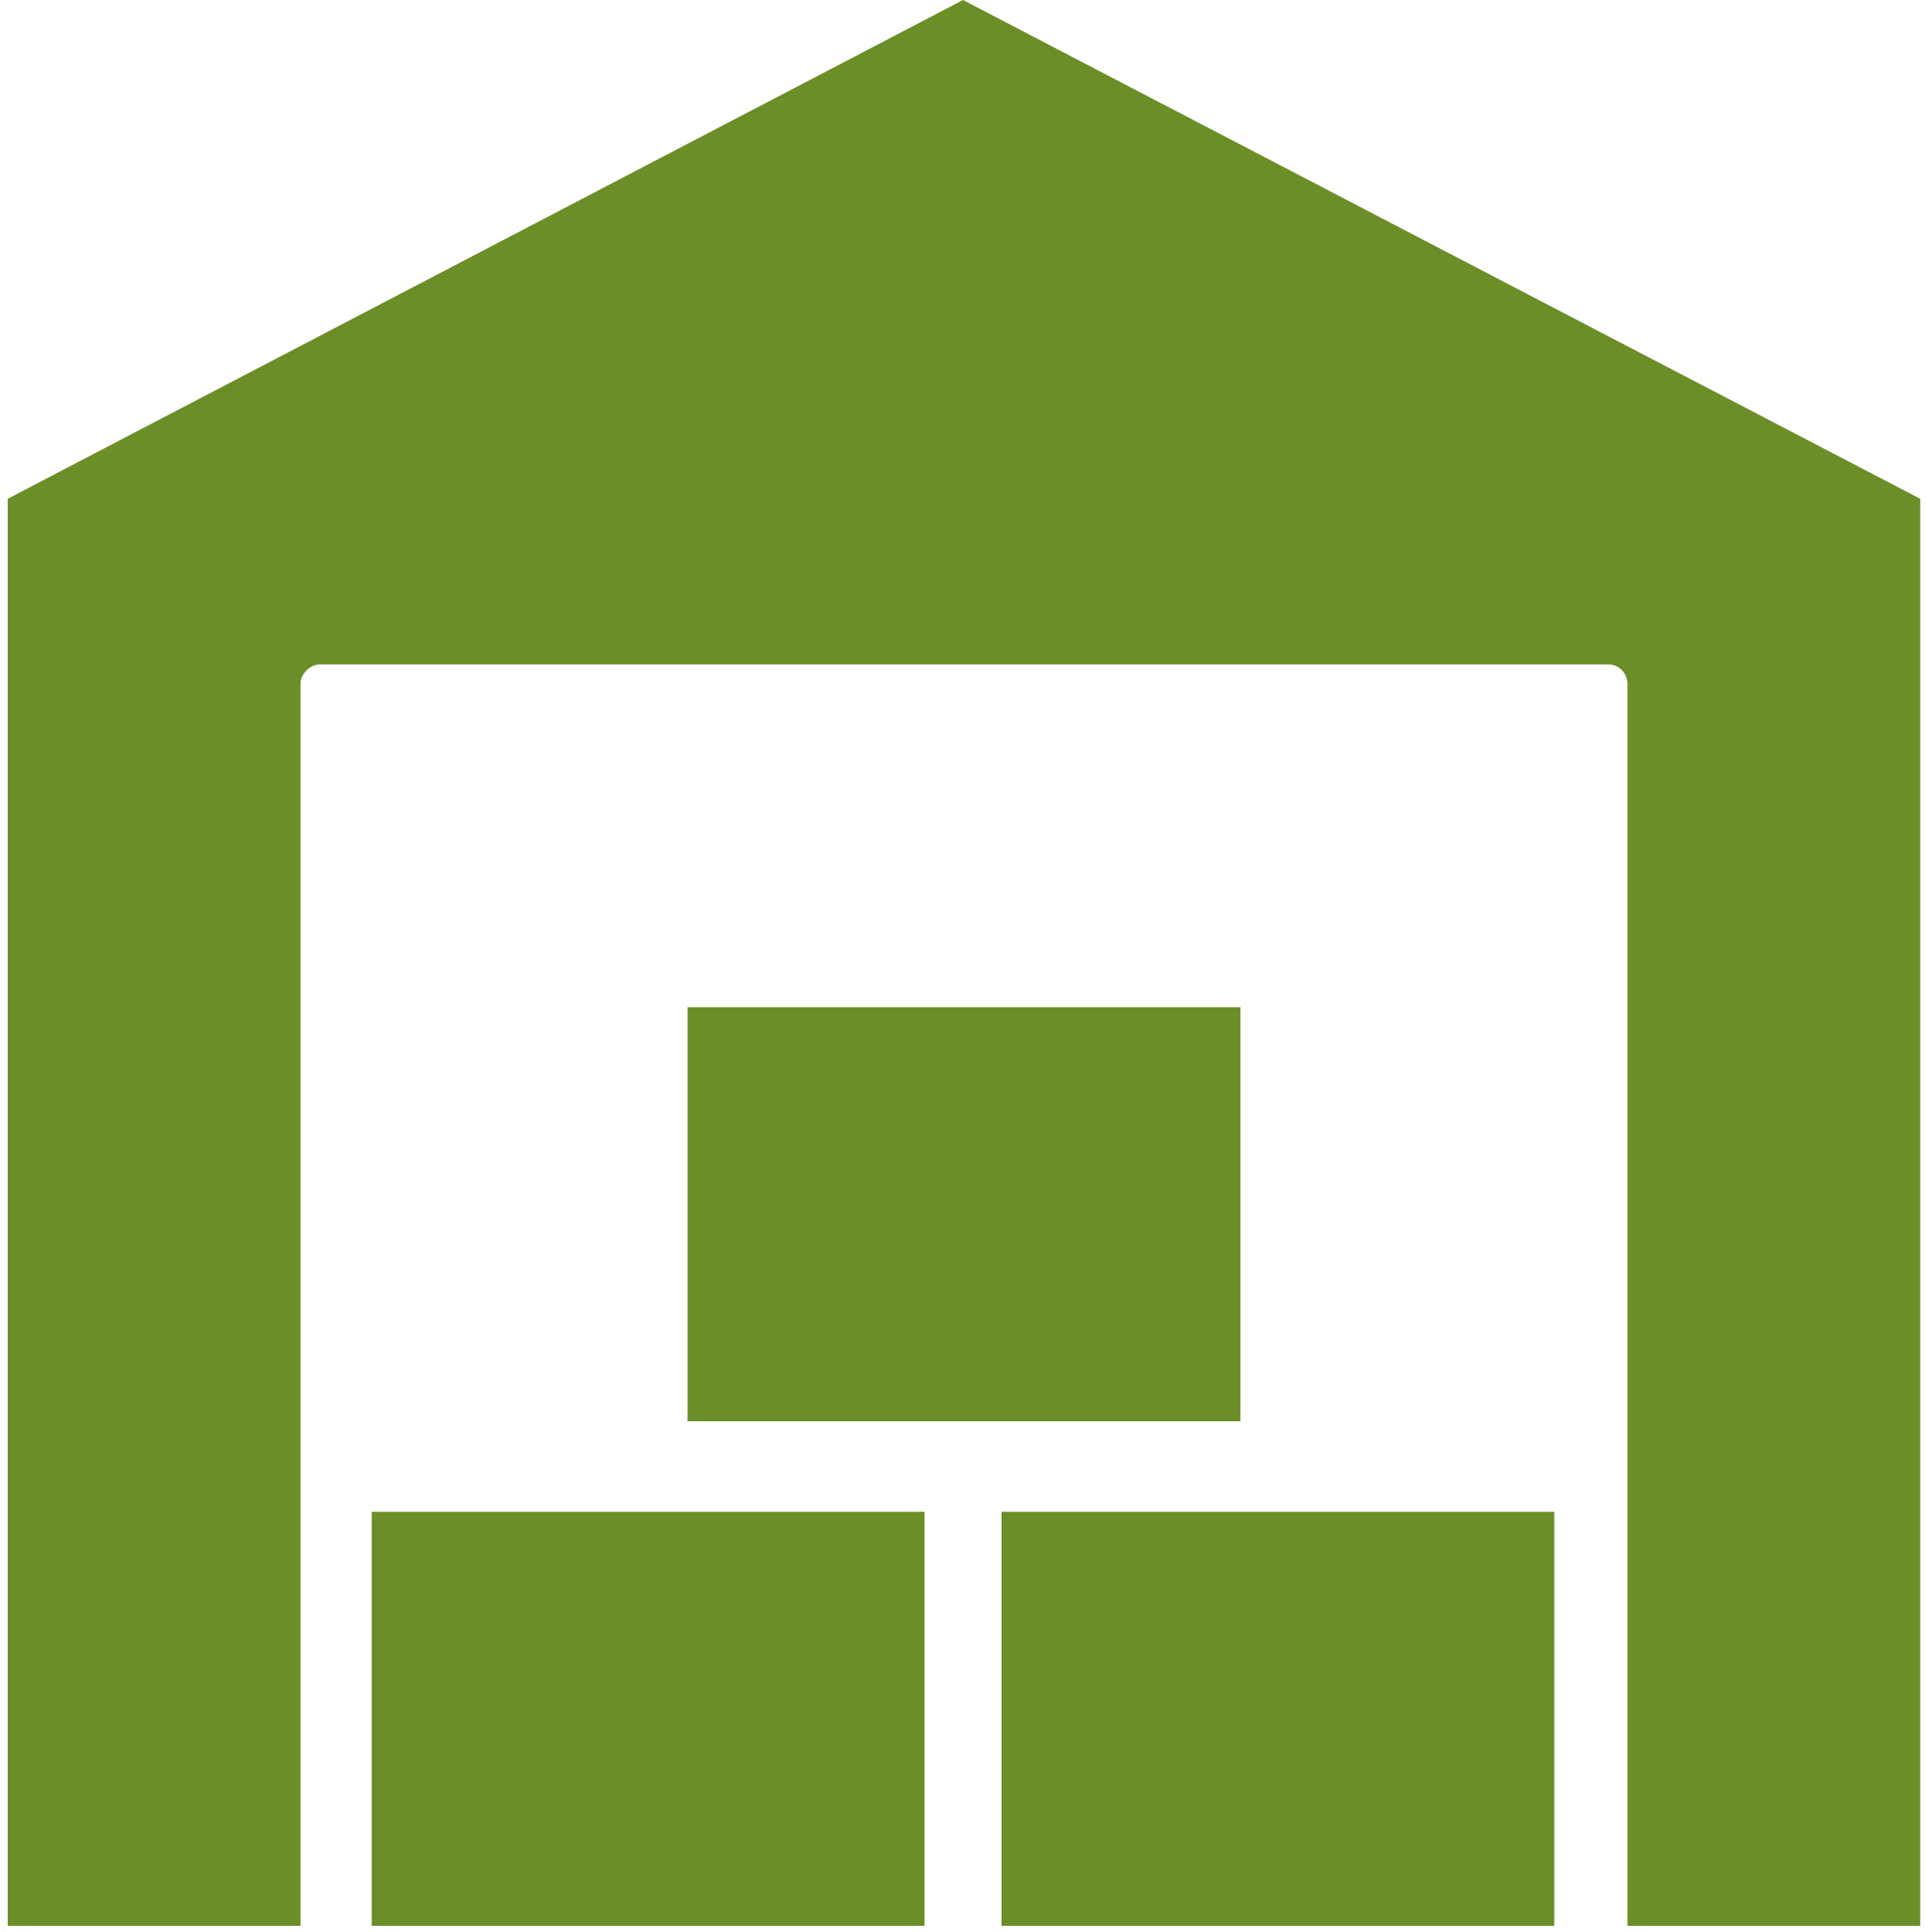 <?xml version="1.0" encoding="utf-8"?>
<!-- Generator: Adobe Illustrator 28.1.0, SVG Export Plug-In . SVG Version: 6.00 Build 0)  -->
<svg version="1.1" id="Ebene_1" xmlns="http://www.w3.org/2000/svg" xmlns:xlink="http://www.w3.org/1999/xlink" x="0px" y="0px"
	 viewBox="0 0 100 100.3" style="enable-background:new 0 0 100 100.3;" xml:space="preserve">
<style type="text/css">
	.st0{fill:#6B8E28;}
</style>
<g>
	<rect x="52" y="78.5" class="st0" width="28.7" height="21.5"/>
	<rect x="19.3" y="78.5" class="st0" width="28.7" height="21.5"/>
	<rect x="35.7" y="52.3" class="st0" width="28.7" height="21.5"/>
</g>
<path class="st0" d="M50,0L0.4,25.9V100h15.2V35.5c0-0.5,0.5-1,1-1h66.9c0.6,0,1,0.5,1,1V100h15.2V25.9L50,0z"/>
</svg>
